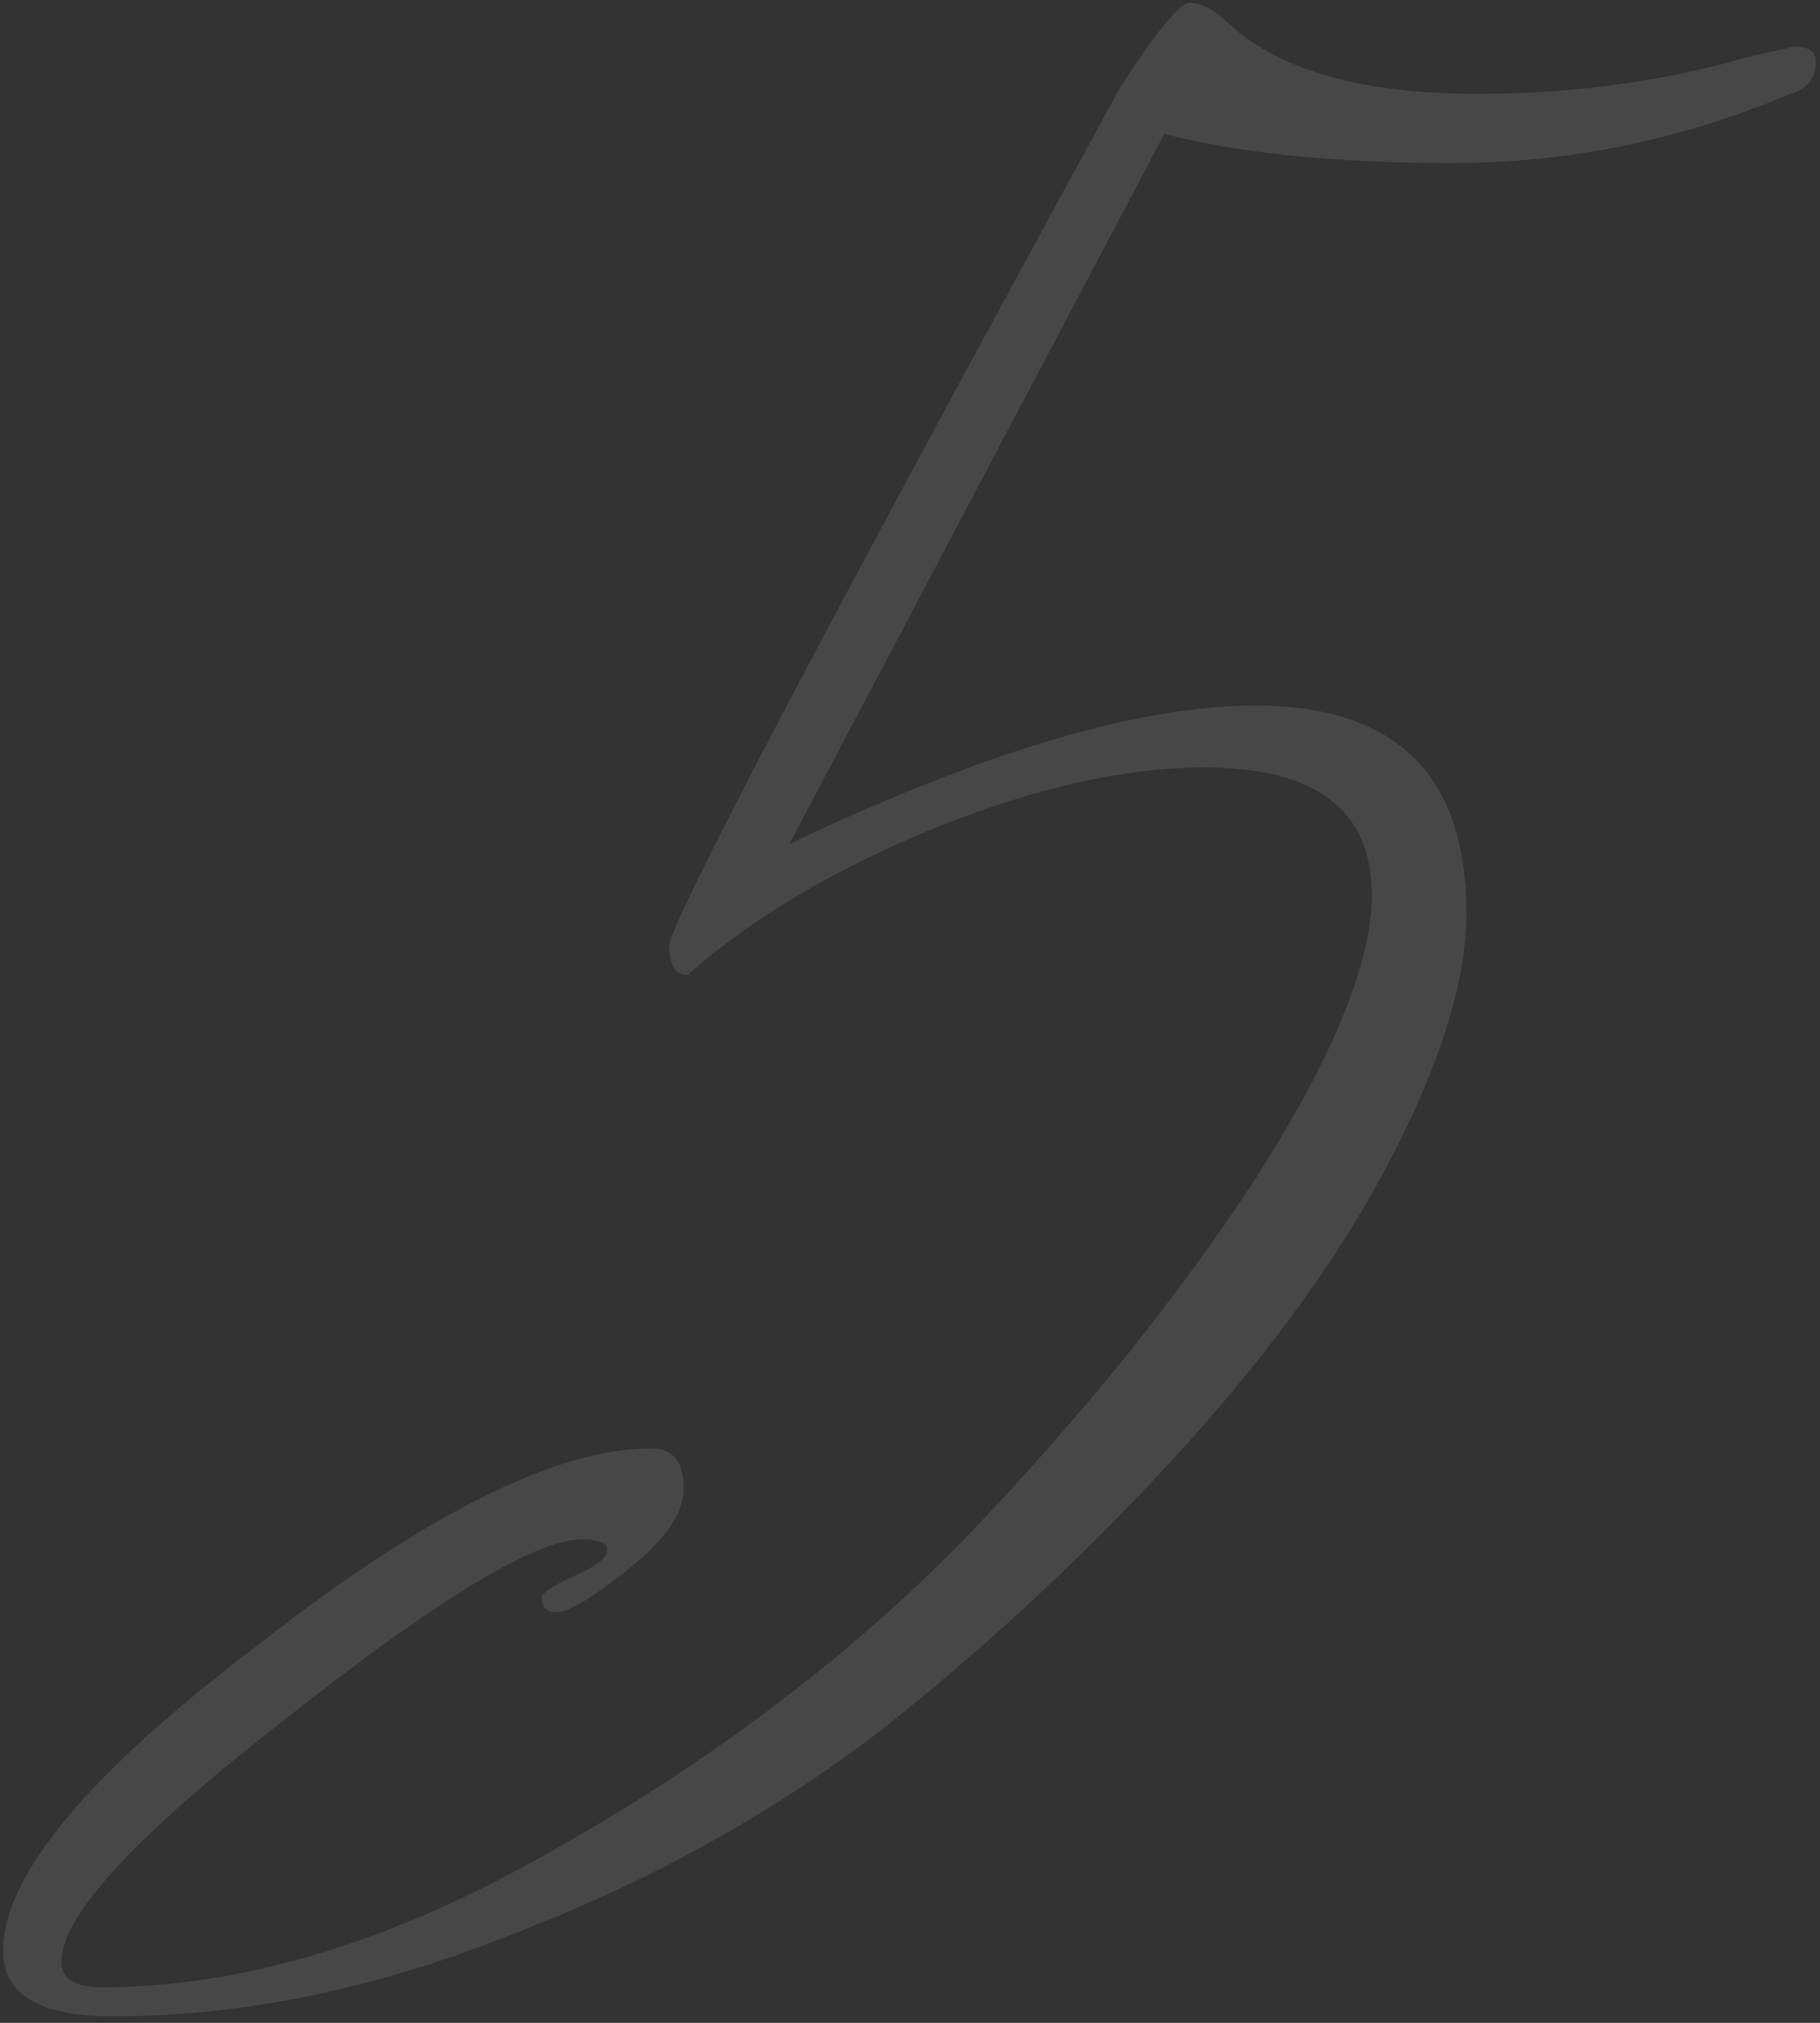 <?xml version="1.0" encoding="UTF-8"?> <svg xmlns="http://www.w3.org/2000/svg" width="144" height="160" viewBox="0 0 144 160" fill="none"><rect x="0" y="0" width="144" height="160" fill="#333333" stroke="none"/> <path d="M92.12 10.593L62.456 66.753C77.816 59.457 90.104 55.809 99.32 55.809C110.456 55.809 116.024 61.281 116.024 72.225C116.024 77.409 114.104 83.745 110.264 91.233C106.424 98.721 100.952 106.401 93.848 114.273C86.744 122.145 78.872 129.537 70.232 136.449C61.592 143.169 51.8 148.641 40.856 152.865C29.912 157.281 19.256 159.489 8.888 159.489C3.128 159.489 0.248 157.761 0.248 154.305C0.248 148.353 6.968 140.289 20.408 130.113C33.656 119.745 44.024 114.561 51.512 114.561C53.24 114.561 54.104 115.617 54.104 117.729C54.104 119.649 52.664 121.761 49.784 124.065C46.904 126.369 44.984 127.521 44.024 127.521C43.256 127.521 42.872 127.137 42.872 126.369C42.872 125.985 43.736 125.409 45.464 124.641C47.192 123.873 48.056 123.201 48.056 122.625C48.056 122.049 47.384 121.761 46.04 121.761C42.392 121.761 34.616 126.465 22.712 135.873C10.808 145.089 4.856 151.521 4.856 155.169C4.856 156.513 5.912 157.185 8.024 157.185C19.16 157.185 30.968 153.633 43.448 146.529C56.12 139.425 67.064 131.169 76.28 121.761C85.496 112.161 93.176 102.657 99.32 93.249C105.464 83.649 108.536 76.161 108.536 70.785C108.536 64.065 104.12 60.705 95.288 60.705C88.952 60.705 81.752 62.337 73.688 65.601C65.816 68.865 59.384 72.705 54.392 77.121C53.432 77.121 52.952 76.353 52.952 74.817C52.952 73.089 64.856 50.433 88.664 6.849C91.544 2.433 93.368 0.225 94.136 0.225C95.096 0.225 96.152 0.801 97.304 1.953C101.336 5.601 107.864 7.425 116.888 7.425C124.376 7.425 131.48 6.465 138.2 4.545L141.944 3.681C143.096 3.681 143.672 4.065 143.672 4.833C143.672 6.177 143 7.041 141.656 7.425C133.016 11.073 124.088 12.897 114.872 12.897C105.656 12.897 98.072 12.129 92.12 10.593Z" fill="white" fill-opacity="0.1"></path> </svg> 